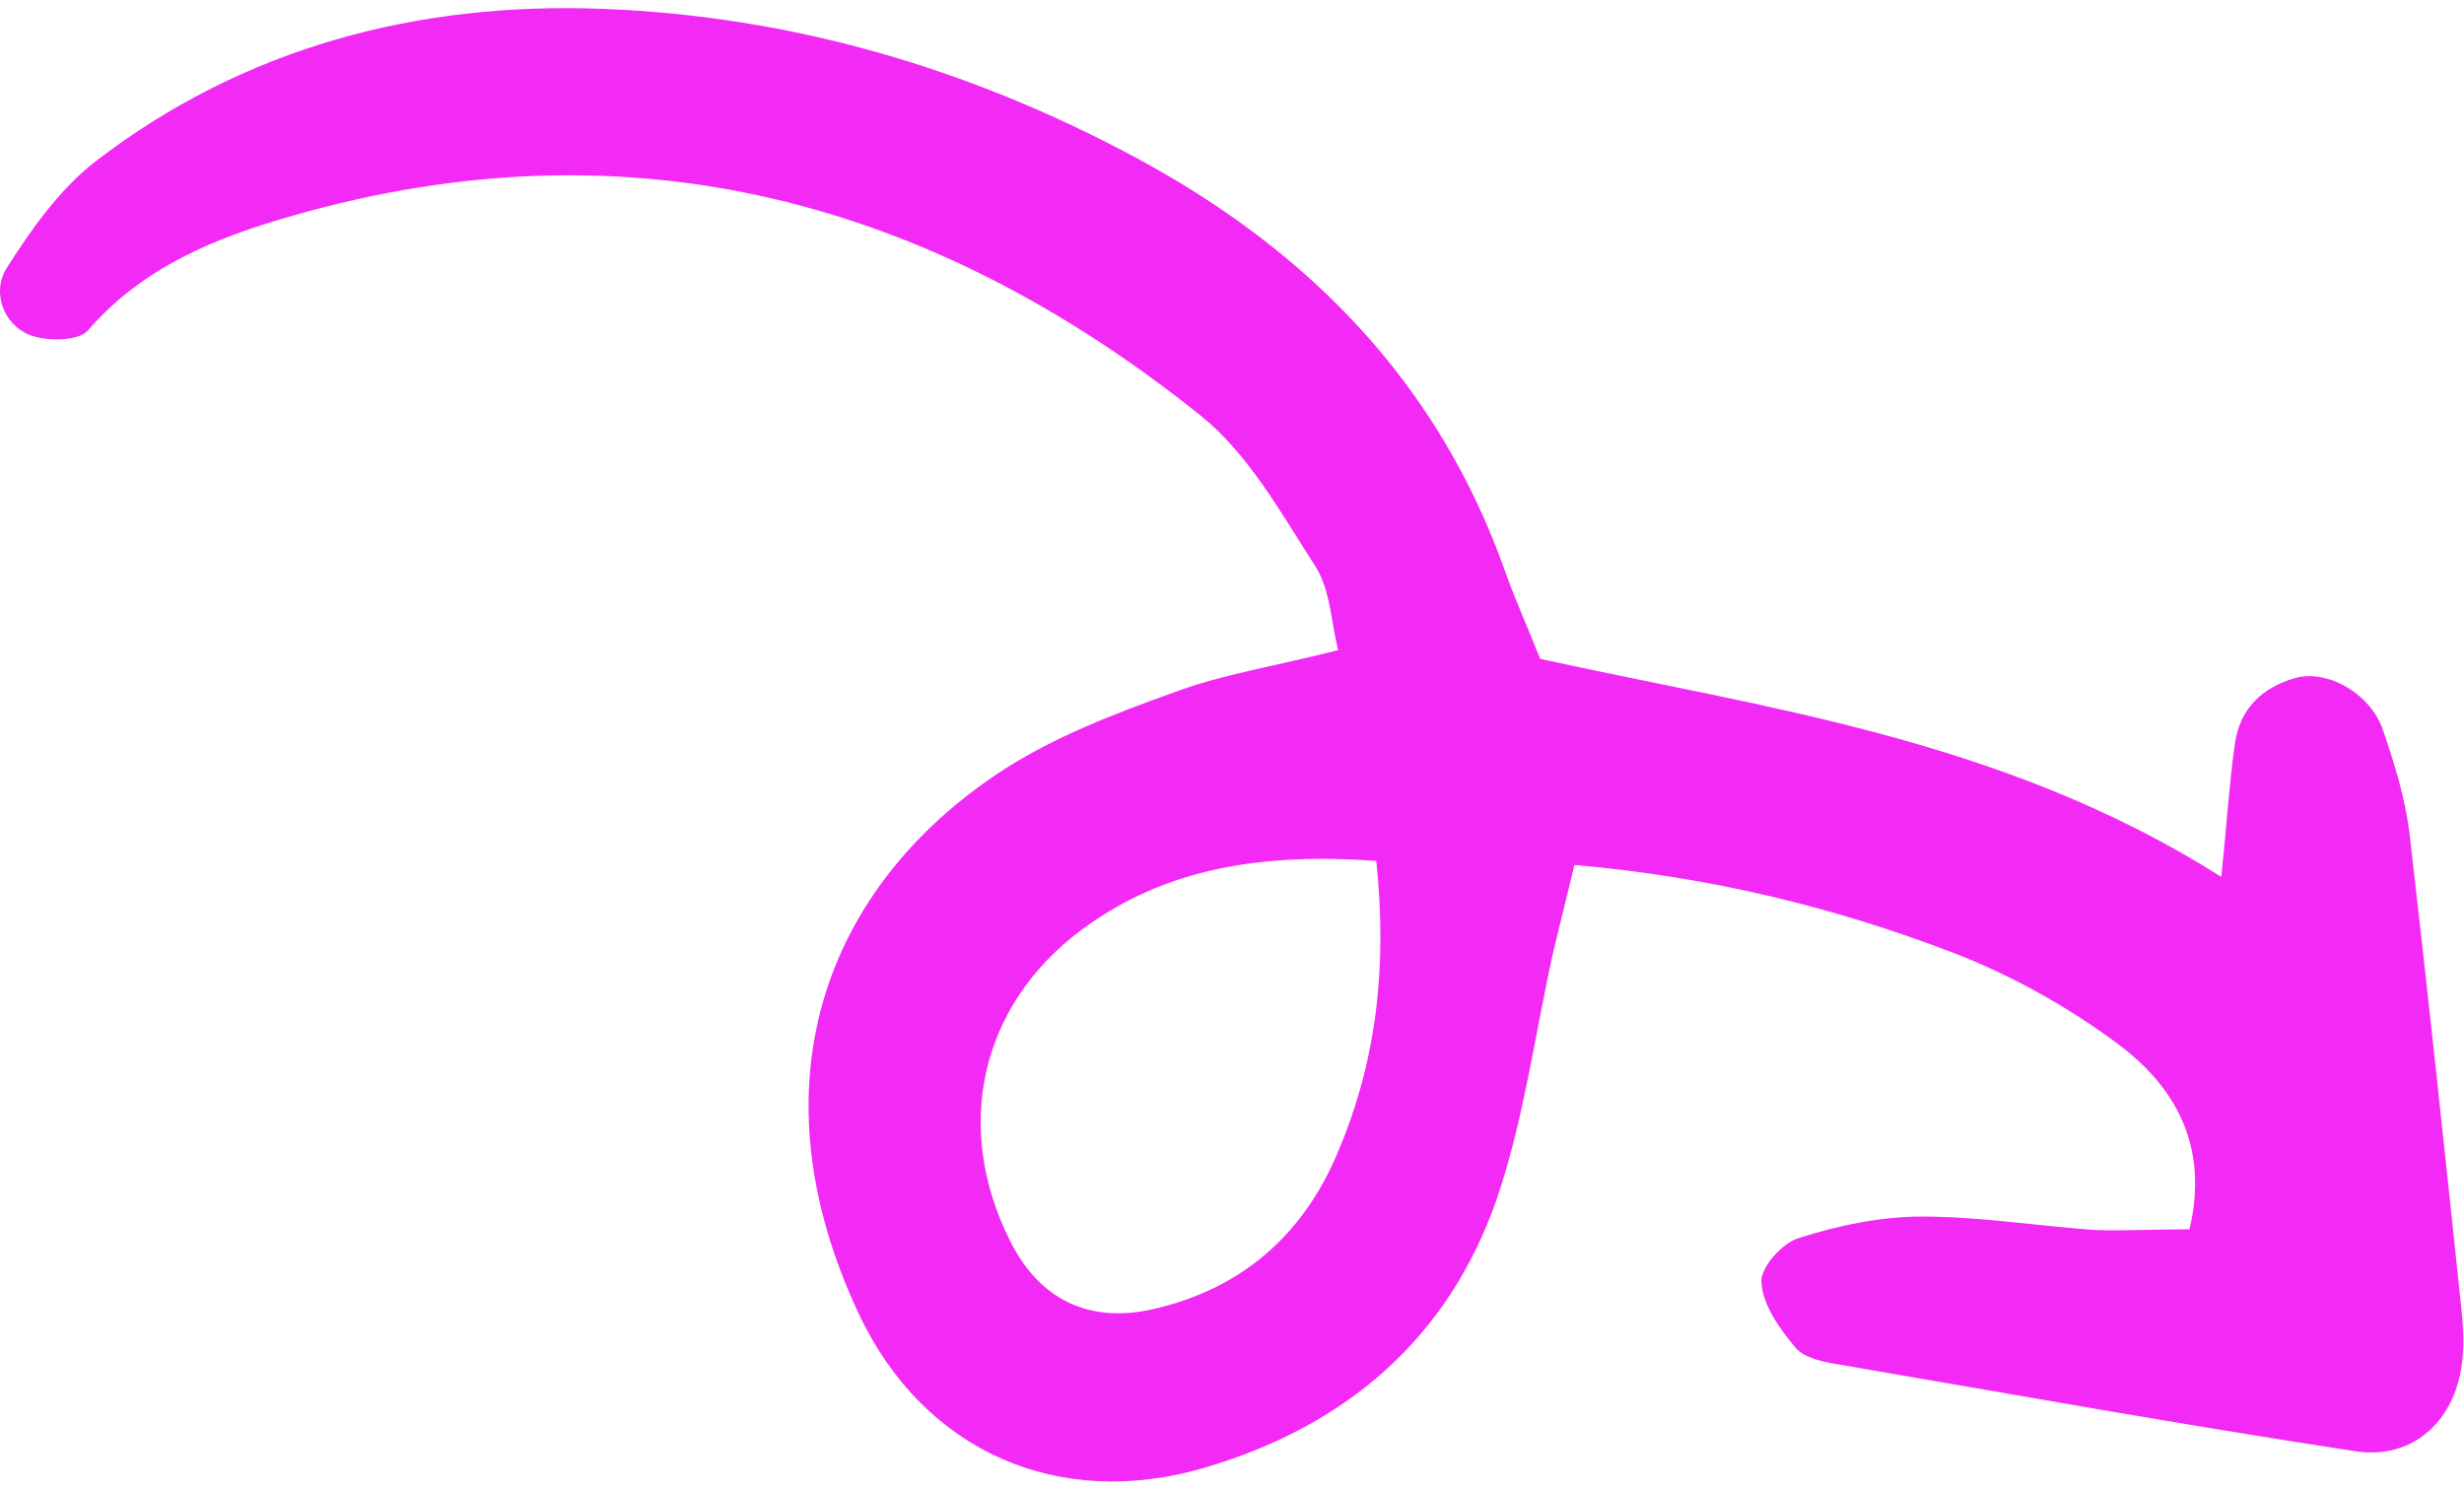 <svg xmlns="http://www.w3.org/2000/svg" width="172" height="104" viewBox="0 0 172 104" fill="none"><path d="M152.839 85.825C154.227 79.937 151.783 75.827 147.84 72.883C144.34 70.273 140.341 68.051 136.286 66.496C128.01 63.33 119.401 61.219 109.903 60.386C109.403 62.441 108.903 64.496 108.403 66.551C107.126 72.328 106.348 78.271 104.459 83.77C101.071 93.49 93.906 99.6 84.019 102.489C73.91 105.432 64.523 101.378 59.968 91.769C52.469 75.883 57.468 61.996 69.91 53.831C73.576 51.443 77.798 49.832 81.964 48.333C85.407 47.055 89.073 46.5 93.406 45.389C92.906 43.334 92.85 41.112 91.795 39.501C89.407 35.779 87.129 31.669 83.797 29.003C65.078 14.006 44.026 8.285 20.42 15.061C15.143 16.561 9.978 18.616 6.145 23.06C5.479 23.837 3.257 23.837 2.09 23.393C0.146 22.615 -0.52 20.338 0.424 18.783C2.146 16.061 4.146 13.228 6.645 11.284C17.032 3.286 29.196 0.12 42.083 0.62C55.191 1.12 67.578 4.73 79.186 10.951C91.406 17.505 100.46 26.781 105.126 40.056C105.737 41.778 106.514 43.5 107.514 46C123.178 49.443 139.786 51.554 155.061 61.219C155.449 57.442 155.616 54.665 156.005 51.943C156.338 49.499 157.893 47.999 160.226 47.333C162.448 46.722 165.447 48.388 166.336 50.943C167.169 53.387 167.947 55.887 168.225 58.442C169.502 69.439 170.669 80.493 171.835 91.546C171.946 92.657 172.002 93.768 171.891 94.879C171.502 99.045 168.558 101.933 164.448 101.322C152.394 99.489 140.397 97.323 128.399 95.268C127.344 95.101 125.955 94.823 125.344 94.101C124.233 92.768 123.067 91.157 122.956 89.547C122.845 88.547 124.4 86.769 125.566 86.436C128.344 85.547 131.287 84.936 134.176 84.936C138.231 84.936 142.285 85.603 146.34 85.881C148.395 85.936 150.561 85.825 152.839 85.825ZM96.072 60.108C87.074 59.441 80.686 61.052 75.465 64.94C68.411 70.217 66.522 78.716 70.522 86.658C72.577 90.769 76.076 92.435 80.575 91.38C86.796 89.936 91.073 86.103 93.461 80.271C96.072 74.05 96.85 67.551 96.072 60.108Z" fill="#F329F5"></path></svg>